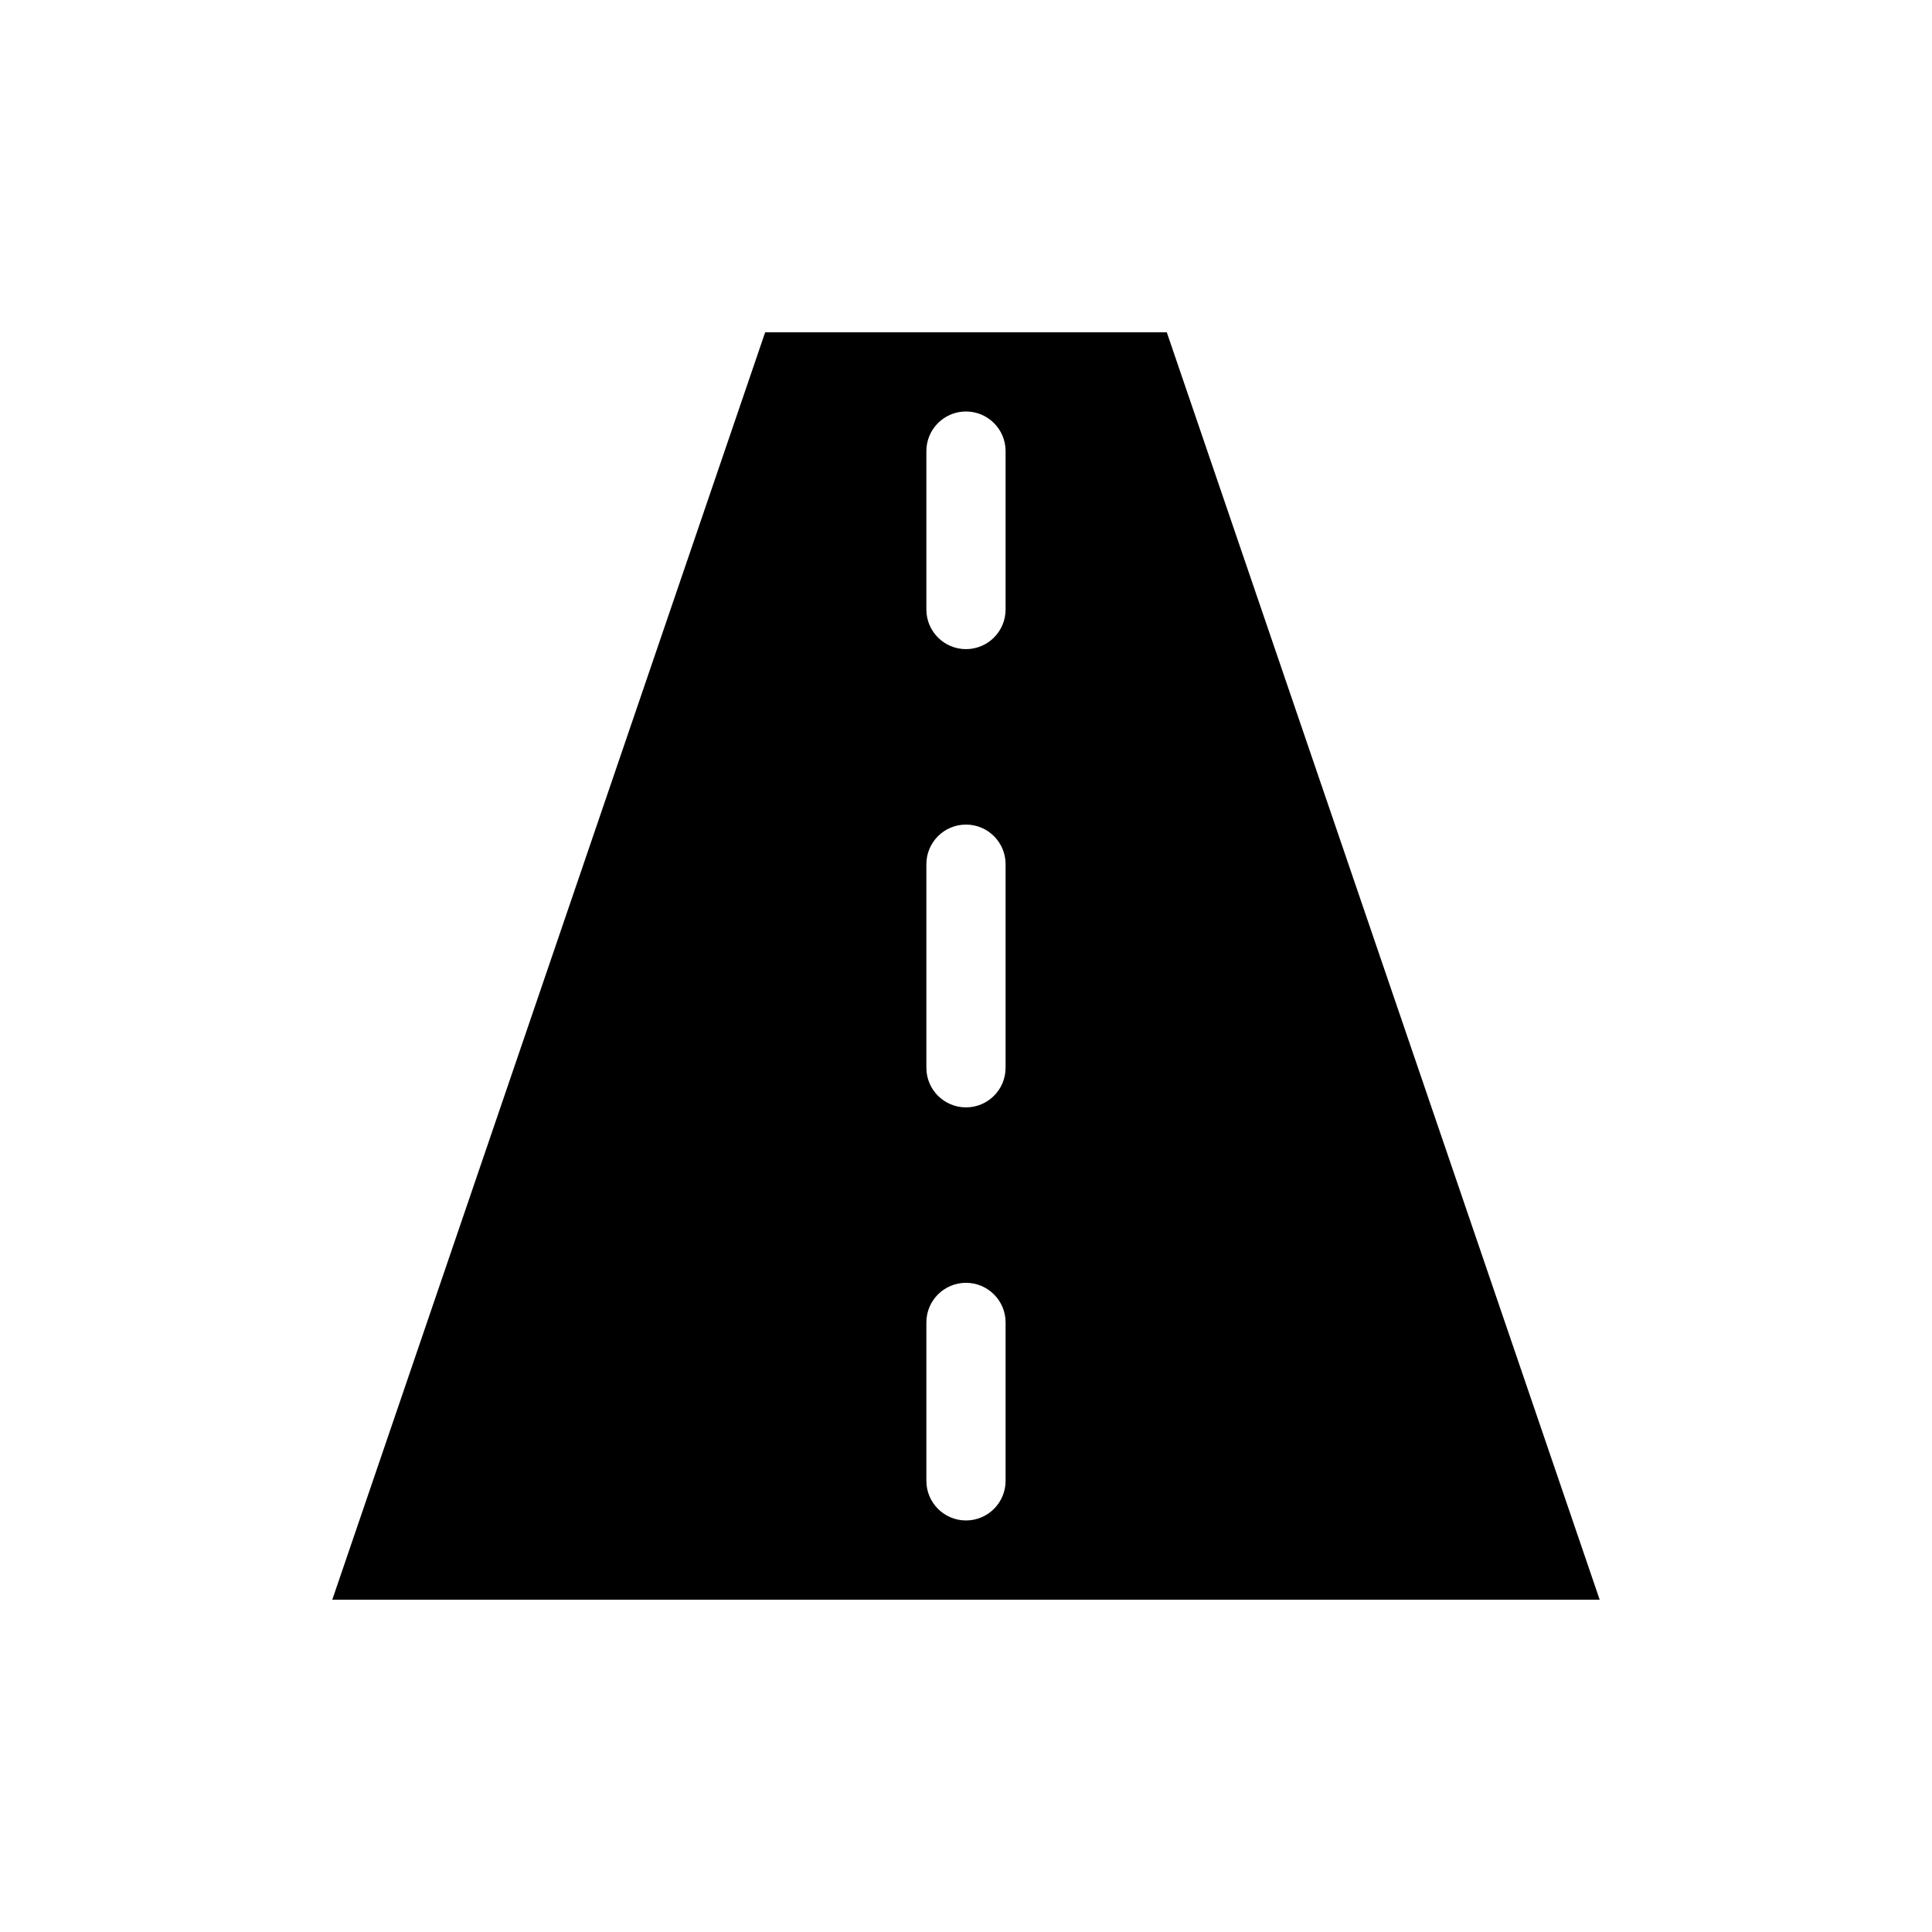 <?xml version="1.0" encoding="UTF-8"?>
<!-- Uploaded to: SVG Repo, www.svgrepo.com, Generator: SVG Repo Mixer Tools -->
<svg fill="#000000" width="800px" height="800px" version="1.1" viewBox="144 144 512 512" xmlns="http://www.w3.org/2000/svg">
 <path d="m453.21 232.06h-106.43l-114.72 335.87h335.87zm-42.719 304.38c0 5.797-4.699 10.496-10.496 10.496s-10.496-4.699-10.496-10.496v-41.984c0-5.797 4.699-10.496 10.496-10.496s10.496 4.699 10.496 10.496zm0-109.47c0 5.797-4.699 10.496-10.496 10.496s-10.496-4.699-10.496-10.496v-53.949c0-5.797 4.699-10.496 10.496-10.496s10.496 4.699 10.496 10.496zm0-121.44c0 5.797-4.699 10.496-10.496 10.496s-10.496-4.699-10.496-10.496v-41.984c0-5.797 4.699-10.496 10.496-10.496s10.496 4.699 10.496 10.496z"/>
</svg>